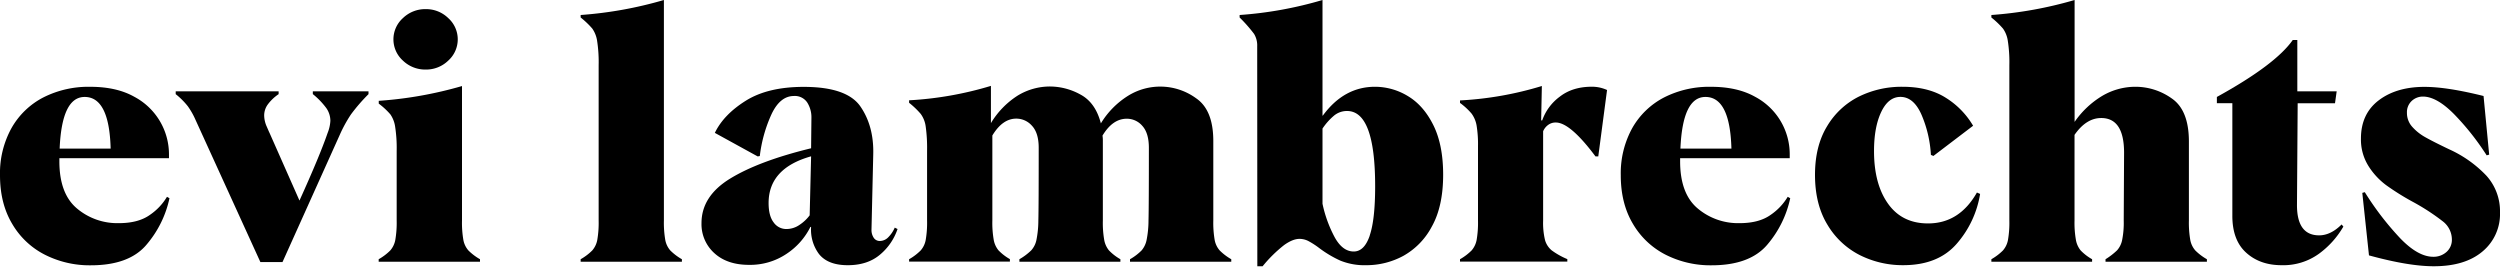 <svg xmlns="http://www.w3.org/2000/svg" viewBox="0 0 1000 107.22"><g id="Logo_Evi_Mobile" data-name="Logo Evi Mobile"><g id="Logo_Evi_Mobile-2" data-name="Logo Evi Mobile"><path d="M17.92,101.87A31.81,31.81,0,0,1,4.85,89.5Q0,81.35,0,70.11A37.29,37.29,0,0,1,4.57,51.29,30.92,30.92,0,0,1,17.28,39a39.85,39.85,0,0,1,18.83-4.28q10.55,0,17.63,4a26.07,26.07,0,0,1,13.85,23v1.55H23.75v1.26q0,12.93,7,18.83a25.05,25.05,0,0,0,16.79,5.9q7.88,0,12.51-3.37a22.83,22.83,0,0,0,6.74-7.17l1,.57a42.16,42.16,0,0,1-9.21,18.61q-6.94,8.22-22.27,8.22A39.58,39.58,0,0,1,17.92,101.87ZM44.26,59.44q-.55-20.67-10.4-20.66-9.13,0-10,20.66Z"/><path d="M78.13,47.77a29.9,29.9,0,0,0-3-5.27,29.71,29.71,0,0,0-4.85-4.84V36.53h41.17v1.13A17.66,17.66,0,0,0,107,41.94a7.49,7.49,0,0,0-1.33,4.15,11.16,11.16,0,0,0,1,4.49c.66,1.5,1,2.34,1.12,2.53l12,27.12q8.15-18,11.24-27a15.36,15.36,0,0,0,1.12-4.91,8.9,8.9,0,0,0-1.61-5.06,30.47,30.47,0,0,0-5.41-5.62V36.53H147.4v1.13a71.18,71.18,0,0,0-7,8.08A54.61,54.61,0,0,0,135.88,54L113,104.82h-8.85Z"/><path d="M151.47,103.69a21.63,21.63,0,0,0,4.64-3.51,8.9,8.9,0,0,0,2-4.14,40.28,40.28,0,0,0,.56-7.8V60.42a56.12,56.12,0,0,0-.63-9.84,11.45,11.45,0,0,0-1.9-4.84,29.16,29.16,0,0,0-4.64-4.29V40.33a158,158,0,0,0,33.3-5.91V88.24a40.28,40.28,0,0,0,.56,7.8,8.81,8.81,0,0,0,2,4.14,21.63,21.63,0,0,0,4.64,3.51v1H151.47Zm9.7-79.45a11.41,11.41,0,0,1,0-17,12.82,12.82,0,0,1,9.13-3.59,12.66,12.66,0,0,1,9,3.59,11.41,11.41,0,0,1,0,17,12.65,12.65,0,0,1-9,3.58A12.81,12.81,0,0,1,161.17,24.24Z"/><path d="M232.26,103.69a21.63,21.63,0,0,0,4.64-3.51,8.9,8.9,0,0,0,2-4.14,40.28,40.28,0,0,0,.56-7.8V26.13a55.82,55.82,0,0,0-.63-9.9,11.57,11.57,0,0,0-1.9-4.78A33.71,33.71,0,0,0,232.26,7V6a158.7,158.7,0,0,0,33.3-6V88.24a40.28,40.28,0,0,0,.56,7.8,8.81,8.81,0,0,0,2,4.14,21.63,21.63,0,0,0,4.64,3.51v1H232.26Z"/><path d="M327.53,101.52a16.28,16.28,0,0,1-3.09-10.75h-.28a27.52,27.52,0,0,1-9.42,10.68,26,26,0,0,1-15.17,4.49q-8.71,0-13.85-4.7a15.59,15.59,0,0,1-5.12-12q0-10.81,11.52-17.84t32.32-12.09l.13-12.22A11,11,0,0,0,322.89,41a5.91,5.91,0,0,0-5.34-2.6q-5.48,0-8.92,7.23a56,56,0,0,0-4.71,16.79l-.84.15-17.14-9.42q3.51-7.3,12.36-12.85t23.18-5.55q17.29,0,22.7,7.86t5.12,19.11l-.7,30.07a5.61,5.61,0,0,0,.92,3.37A2.86,2.86,0,0,0,352,96.39a4.73,4.73,0,0,0,3.37-1.55,12.27,12.27,0,0,0,2.53-3.79l1.12.56a22.77,22.77,0,0,1-6.95,10.19q-5,4.29-13,4.28T327.53,101.52ZM319.73,90a16.3,16.3,0,0,0,4.14-3.87l.57-23.6q-17,4.77-17,18.68c0,3.38.66,6,2,7.73a6.15,6.15,0,0,0,5.2,2.67A9.18,9.18,0,0,0,319.73,90Z"/><path d="M363.64,103.69a21.52,21.52,0,0,0,4.63-3.51,8.71,8.71,0,0,0,2-4.14,40.28,40.28,0,0,0,.56-7.8v-28a62.17,62.17,0,0,0-.56-9.7,10.89,10.89,0,0,0-2-5,33.33,33.33,0,0,0-4.63-4.42v-1a138.73,138.73,0,0,0,32.73-5.77v14.9a33.5,33.5,0,0,1,10.68-11,24.78,24.78,0,0,1,13.07-3.65,25.38,25.38,0,0,1,12.09,3.23q6,3.23,8.14,11.52a33.51,33.51,0,0,1,10.82-11,24.37,24.37,0,0,1,27.33,1q6.83,4.71,6.82,17.07V88.24a40.28,40.28,0,0,0,.56,7.8,8.71,8.71,0,0,0,2,4.14,21.52,21.52,0,0,0,4.63,3.51v1H452v-1a21.52,21.52,0,0,0,4.63-3.51,9.26,9.26,0,0,0,2-4.14,40,40,0,0,0,.77-7.8q.15-5.47.15-29.09,0-5.9-2.6-8.78a8.15,8.15,0,0,0-6.26-2.88q-5.62,0-9.69,6.75a13.11,13.11,0,0,1,.14,2.24V88.24a39.49,39.49,0,0,0,.56,7.8,9.15,9.15,0,0,0,1.9,4.14,19.83,19.83,0,0,0,4.56,3.51v1H407.76v-1a23.72,23.72,0,0,0,4.7-3.51A8.84,8.84,0,0,0,414.57,96a40,40,0,0,0,.77-7.8q.15-5.47.14-29.09,0-5.9-2.67-8.78a8.33,8.33,0,0,0-6.32-2.88q-5.48,0-9.55,6.75v34a39.49,39.49,0,0,0,.56,7.8,9.15,9.15,0,0,0,1.9,4.14,19.83,19.83,0,0,0,4.56,3.51v1H363.64Z"/><path d="M502.88,18.55a8.87,8.87,0,0,0-1.26-5A58.84,58.84,0,0,0,495.85,7V6A154.33,154.33,0,0,0,529,0V46.23h.14Q537.59,34.71,550,34.71a25.32,25.32,0,0,1,13.14,3.72q6.25,3.72,10.18,11.59t3.94,19.81q0,12.65-4.5,20.73a28.74,28.74,0,0,1-11.45,11.8,31,31,0,0,1-14.82,3.72,25.79,25.79,0,0,1-10.33-1.82,44.88,44.88,0,0,1-8.5-5.06,31.67,31.67,0,0,0-4.36-2.81,7.75,7.75,0,0,0-3.51-.84q-2.67,0-6.11,2.45a54,54,0,0,0-8.64,8.51h-2.11Zm45,75.66q2.19-6.39,2.18-19.74,0-30.06-11.24-30.07a8.07,8.07,0,0,0-5.27,1.9A24.44,24.44,0,0,0,529,51.43V81.5a50.48,50.48,0,0,0,4.84,13.34c2.11,3.85,4.66,5.76,7.66,5.76Q545.74,100.6,547.91,94.21Z"/><path d="M584,103.69a21.63,21.63,0,0,0,4.64-3.51,8.9,8.9,0,0,0,2-4.14,40.28,40.28,0,0,0,.56-7.8V58.45a46.16,46.16,0,0,0-.56-8.22,11.28,11.28,0,0,0-2-4.78A26.35,26.35,0,0,0,584,41.17v-1a135.59,135.59,0,0,0,32.74-5.77l-.28,13.77h.42a20,20,0,0,1,7-9.48q5.12-4,12.85-4A14.33,14.33,0,0,1,642.82,36l-3.51,26.56h-1.12Q628.07,49,622.31,49a5,5,0,0,0-3.16,1.05,6,6,0,0,0-1.9,2.46V88.24A29.53,29.53,0,0,0,618,96a8.26,8.26,0,0,0,2.67,4.14,30.06,30.06,0,0,0,6.26,3.51v1H584Z"/><path d="M666.22,101.87A31.94,31.94,0,0,1,653.15,89.5q-4.85-8.15-4.84-19.39a37.39,37.39,0,0,1,4.56-18.82A31,31,0,0,1,665.59,39a39.83,39.83,0,0,1,18.83-4.28q10.53,0,17.63,4a26,26,0,0,1,13.84,23v1.55H672.05v1.26q0,12.93,7,18.83a25.05,25.05,0,0,0,16.79,5.9q7.86,0,12.5-3.37a23,23,0,0,0,6.75-7.17l1,.57a42.15,42.15,0,0,1-9.2,18.61q-7,8.22-22.27,8.22A39.59,39.59,0,0,1,666.22,101.87Zm26.35-42.43q-.57-20.67-10.4-20.66-9.13,0-10,20.66Z"/><path d="M744,102.08a31.75,31.75,0,0,1-13-12.15q-5-8.16-5-20,0-11.52,4.85-19.46a30.82,30.82,0,0,1,12.78-11.87A38.58,38.58,0,0,1,761,34.71q10.39,0,17.35,4.42A32.64,32.64,0,0,1,789.24,50.3L773.36,62.38l-1-.42A47.15,47.15,0,0,0,768.65,46q-3.15-7.25-8.5-7.24c-3.18,0-5.74,2-7.65,6s-2.89,9.2-2.89,15.67q0,13.2,5.63,21.08t16,7.86q12.51,0,19.53-12.36l1.27.56a39.89,39.89,0,0,1-9.42,20q-7.44,8.51-21.35,8.5A38.14,38.14,0,0,1,744,102.08Z"/><path d="M796.55,103.69a21.78,21.78,0,0,0,4.63-3.51,8.81,8.81,0,0,0,2-4.14,40.28,40.28,0,0,0,.56-7.8V26.13a55.82,55.82,0,0,0-.63-9.9,11.3,11.3,0,0,0-1.9-4.78A34.09,34.09,0,0,0,796.55,7V6a158.73,158.73,0,0,0,33.29-6V48.76A35.91,35.91,0,0,1,841,38.29a26.14,26.14,0,0,1,13.34-3.58,25,25,0,0,1,14.41,4.7q6.81,4.71,6.81,17.22V88.24a40.28,40.28,0,0,0,.56,7.8,8.81,8.81,0,0,0,2,4.14,21.63,21.63,0,0,0,4.64,3.51v1H842.21v-1a27.56,27.56,0,0,0,4.64-3.58,8.82,8.82,0,0,0,2-4.07,34.93,34.93,0,0,0,.64-7.8l.14-27.12q0-13.9-9.14-13.91-6,0-10.68,6.74V88.24a39.33,39.33,0,0,0,.57,7.8,9.14,9.14,0,0,0,1.89,4.14,19.71,19.71,0,0,0,4.57,3.51v1H796.55Z"/><path d="M898.49,101.09q-5.57-5-5.55-14.82v-45h-6.19V38.78Q910.22,25.85,917.1,16h1.83V36.53h15.74L934,41.31H919.07l-.28,40.75q0,12.07,8.85,12.08,4.64,0,9-4.35l.71.84a35.46,35.46,0,0,1-9.7,10.82,24.33,24.33,0,0,1-15,4.63Q904,106.08,898.49,101.09Z"/><path d="M947.59,102.15l-2.67-25,1-.28A116.38,116.38,0,0,0,960.17,95.4q7.1,7.32,13.13,7.31a7.72,7.72,0,0,0,5.27-1.9,6.44,6.44,0,0,0,2.18-5.12,9.2,9.2,0,0,0-3.65-7.17,87,87,0,0,0-12.37-8,101.56,101.56,0,0,1-10.18-6.39,28.33,28.33,0,0,1-7.17-7.73,19.94,19.94,0,0,1-3-11q0-9.84,7.09-15.25t18.34-5.4q9,0,23.61,3.65l2.25,23.46-1,.28a103,103,0,0,0-13.07-16.51q-6.89-6.95-12.36-7a6.51,6.51,0,0,0-4.57,1.76,6.11,6.11,0,0,0-1.89,4.7,8.22,8.22,0,0,0,2.1,5.62,20,20,0,0,0,5.2,4.15q3.09,1.76,9.56,4.85a47.52,47.52,0,0,1,14.89,10.53A21.2,21.2,0,0,1,1000,85a19.45,19.45,0,0,1-7,15.59q-7,5.91-19.47,5.91Q963.47,106.51,947.59,102.15Z"/></g></g></svg>